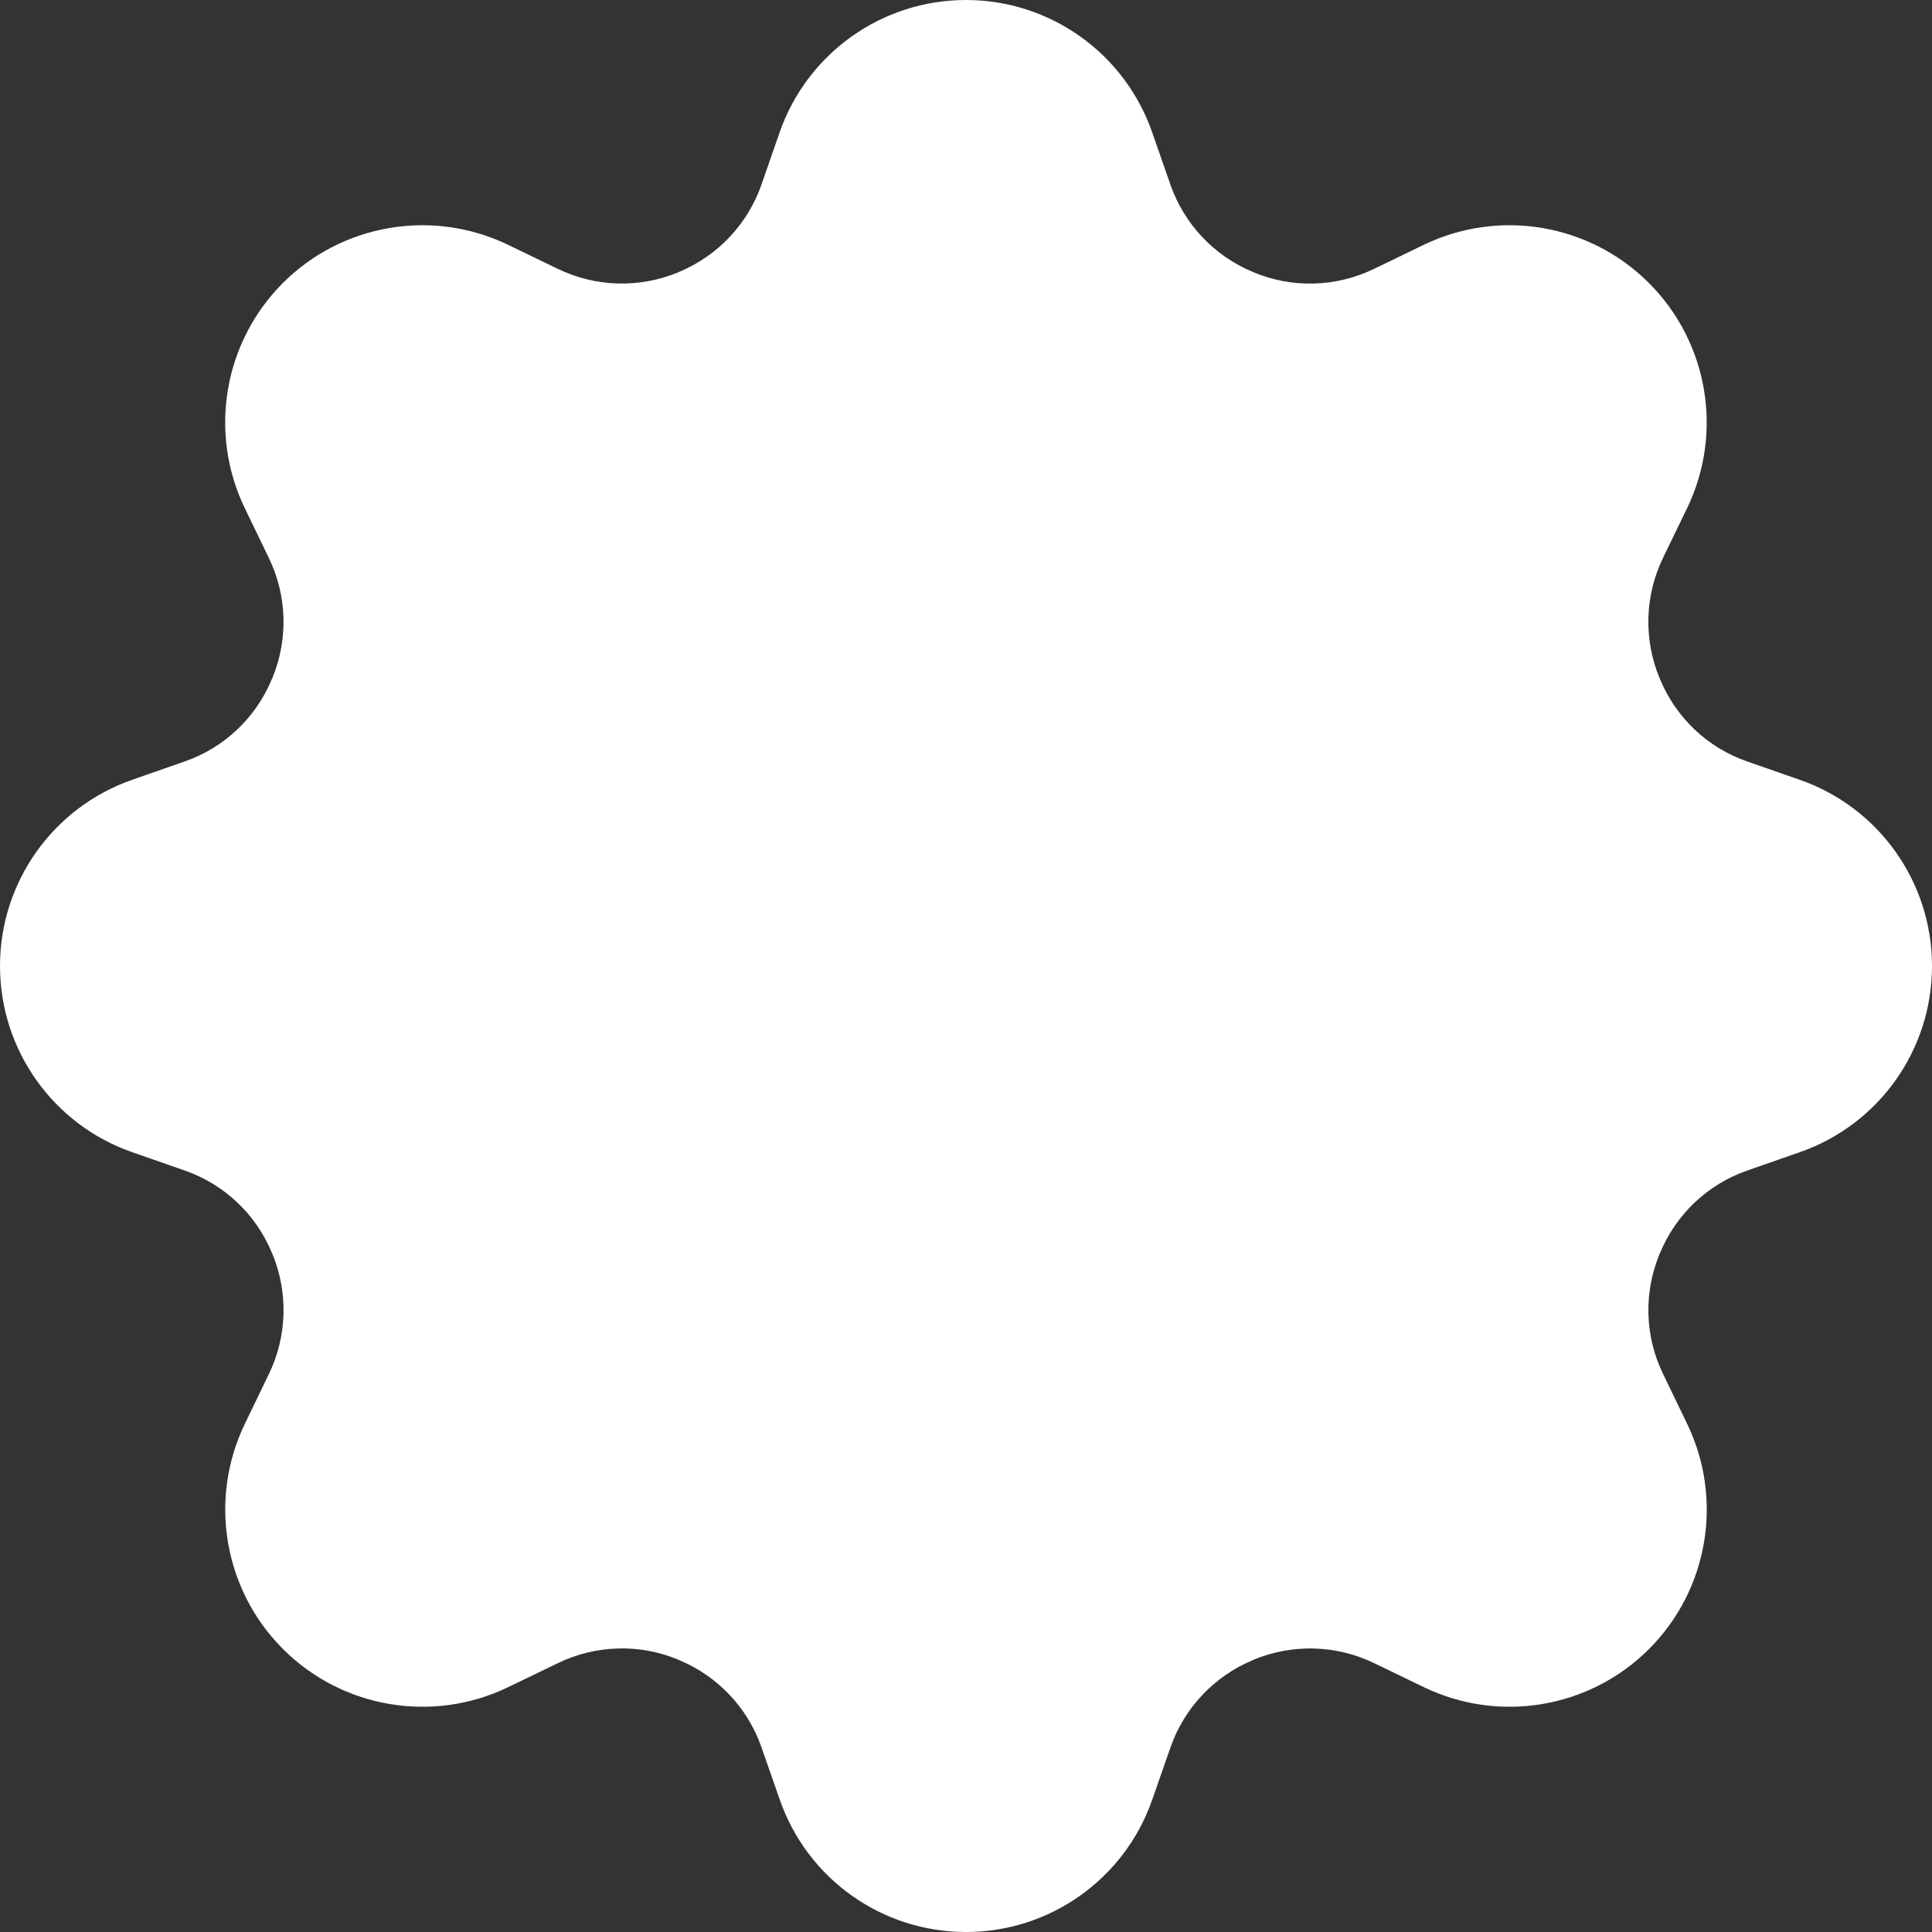 <svg width="32" height="32" viewBox="0 0 32 32" fill="none" xmlns="http://www.w3.org/2000/svg">
<rect x="0" y="0" width="32" height="32" fill="#333333" stroke="none"/>
<g clip-path="url(#clip0_2154_58)">
<path d="M29.809 12.916L28.938 12.612C28.285 12.385 27.76 11.89 27.496 11.25L27.487 11.231C27.222 10.591 27.242 9.868 27.543 9.244L27.944 8.416C28.547 7.166 28.294 5.669 27.311 4.687C26.329 3.705 24.833 3.452 23.582 4.055L22.755 4.455C22.131 4.756 21.407 4.778 20.768 4.512L20.749 4.503C20.11 4.238 19.615 3.713 19.387 3.061L19.083 2.19C18.625 0.878 17.389 0 15.999 0C14.609 0 13.372 0.879 12.914 2.19L12.611 3.061C12.383 3.713 11.887 4.237 11.249 4.503L11.23 4.512C10.59 4.776 9.866 4.756 9.243 4.455L8.415 4.055C7.165 3.452 5.668 3.705 4.686 4.687C3.704 5.669 3.451 7.166 4.054 8.416L4.454 9.244C4.756 9.868 4.776 10.59 4.511 11.231L4.502 11.25C4.237 11.89 3.713 12.385 3.059 12.612L2.189 12.916C0.879 13.373 0 14.61 0 16C0 17.39 0.879 18.627 2.19 19.084L3.061 19.388C3.714 19.615 4.238 20.11 4.503 20.75L4.512 20.769C4.776 21.409 4.756 22.132 4.455 22.756L4.055 23.584C3.452 24.834 3.705 26.331 4.687 27.313C5.669 28.295 7.166 28.548 8.416 27.945L9.244 27.545C9.868 27.244 10.591 27.222 11.231 27.488L11.25 27.497C11.888 27.762 12.384 28.287 12.612 28.939L12.916 29.81C13.373 31.122 14.61 32 16 32C17.39 32 18.627 31.121 19.084 29.81L19.388 28.939C19.616 28.287 20.112 27.763 20.75 27.497L20.769 27.488C21.409 27.224 22.132 27.244 22.756 27.545L23.584 27.945C24.834 28.548 26.331 28.295 27.313 27.313C28.295 26.331 28.548 24.834 27.945 23.584L27.545 22.756C27.242 22.132 27.222 21.41 27.488 20.769L27.497 20.75C27.762 20.11 28.286 19.615 28.939 19.388L29.81 19.084C31.122 18.627 32 17.39 32 16C32 14.61 31.121 13.373 29.81 12.916H29.809Z" fill="white"/>
</g>
<defs>
<clipPath id="clip0_2154_58">
<rect width="32" height="32" fill="white"/>
</clipPath>
</defs>
</svg>

